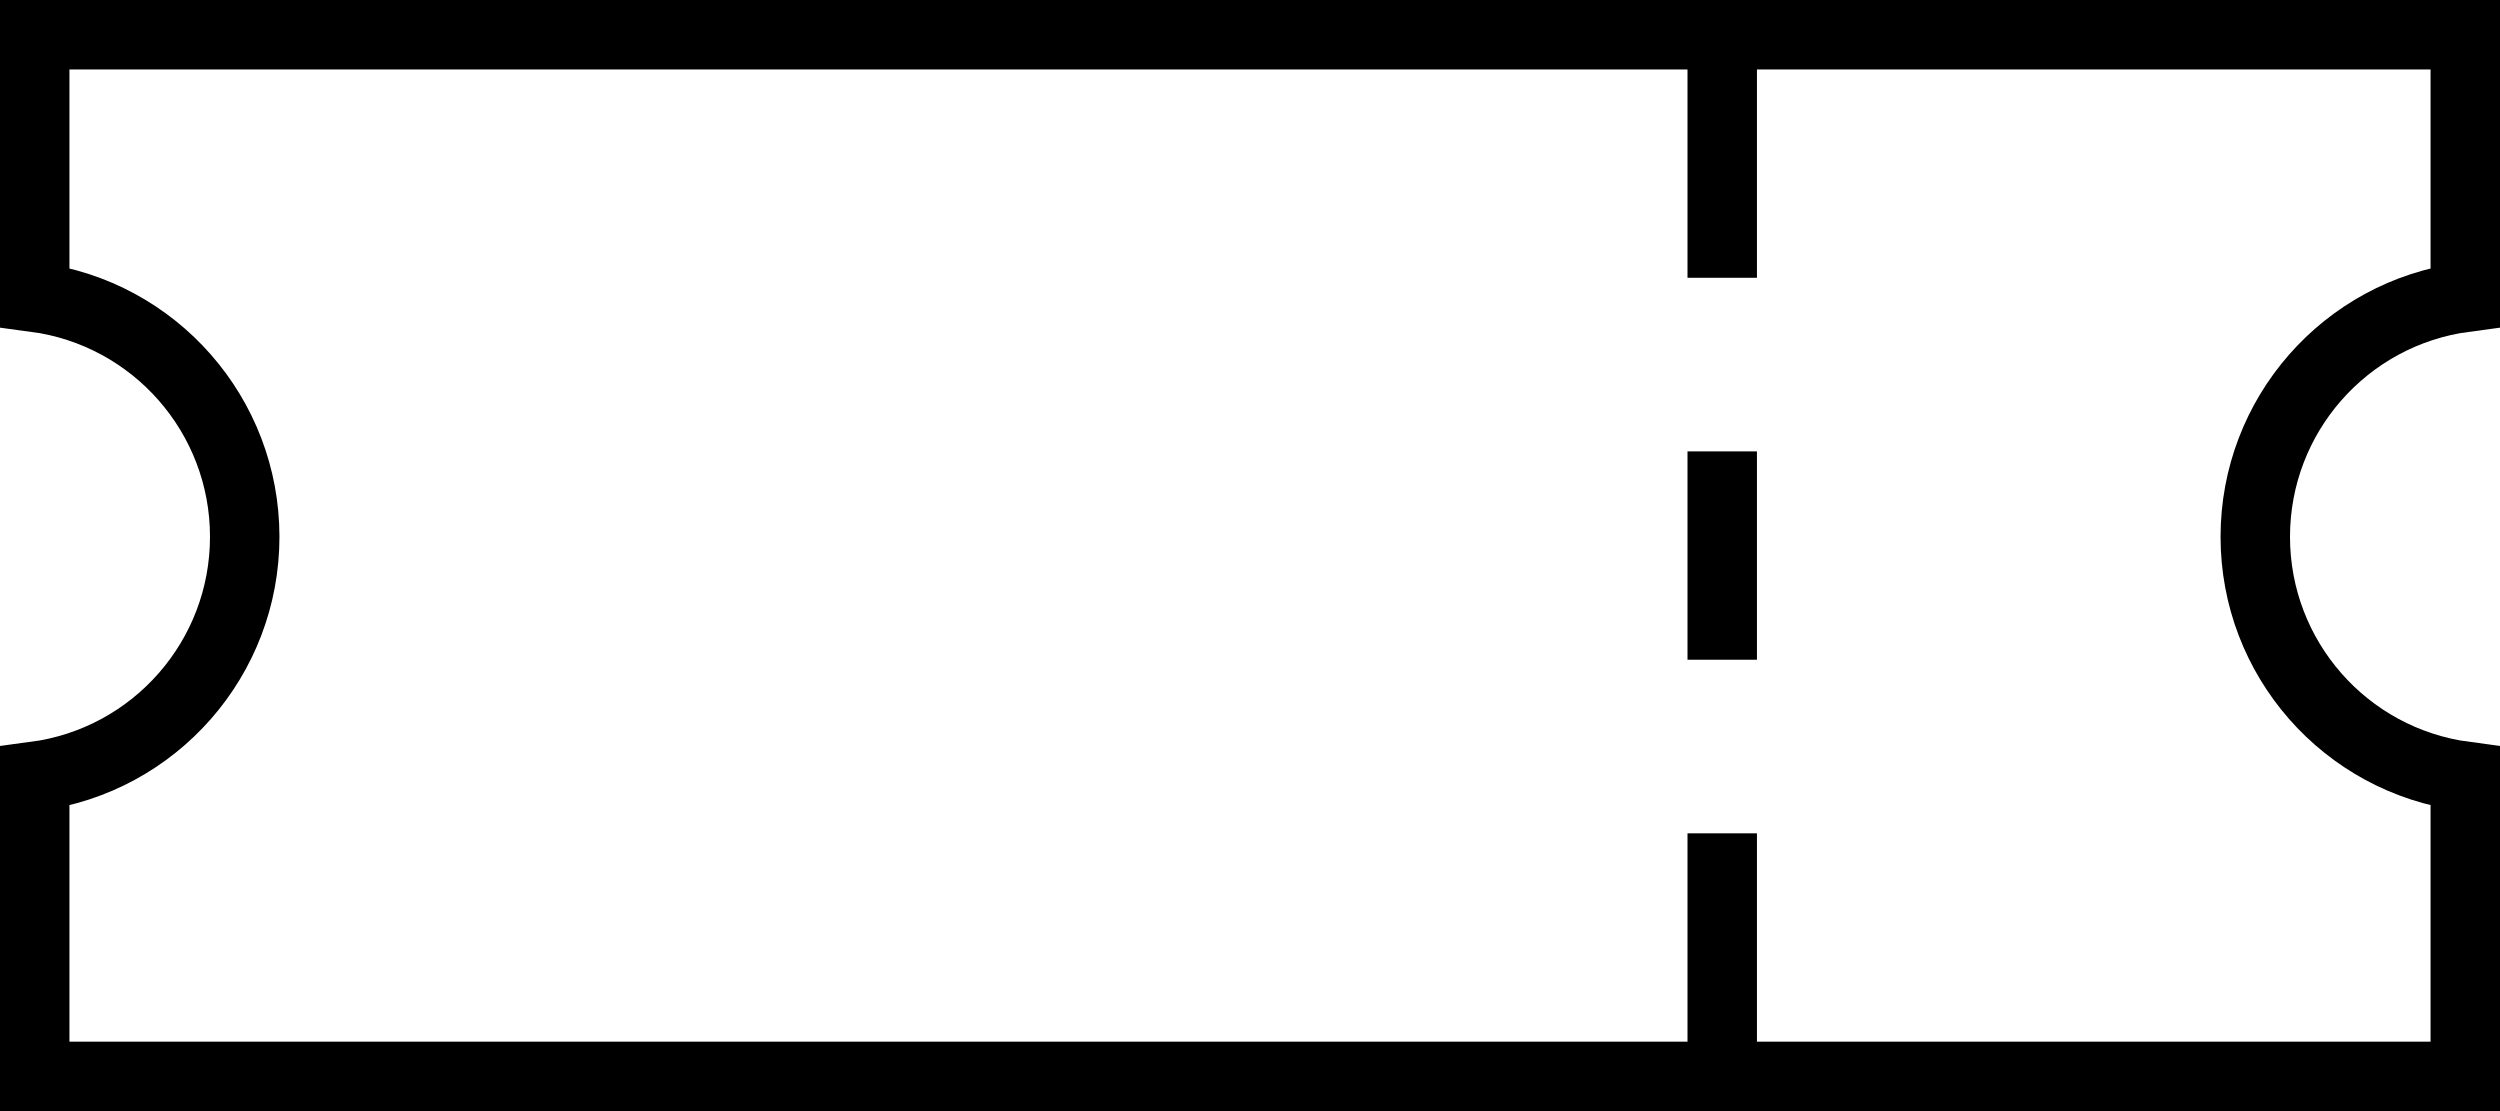 <?xml version="1.0" encoding="UTF-8"?>
<svg width="36px" height="16px" viewBox="0 0 36 16" version="1.1" xmlns="http://www.w3.org/2000/svg" xmlns:xlink="http://www.w3.org/1999/xlink">
    <!-- Generator: Sketch 47.1 (45422) - http://www.bohemiancoding.com/sketch -->
    <title>tiquetsenlinia</title>
    <desc>Created with Sketch.</desc>
    <defs></defs>
    <g id="Page-1" stroke="none" stroke-width="1" fill="none" fill-rule="evenodd">
        <g id="tiquetsenlinia" stroke="#000000">
            <path d="M24.8,0.5 L24.8,4" id="Shape"></path>
            <path d="M24.8,12 L24.8,15.5" id="Shape"></path>
            <path d="M35.5,4.28 L35.5,0.5 L0.5,0.5 L0.5,4.28 C2.231,4.509 3.524,5.984 3.524,7.73 C3.524,9.476 2.231,10.951 0.5,11.18 L0.5,15.5 L35.5,15.5 L35.5,11.18 C33.769,10.951 32.476,9.476 32.476,7.73 C32.476,5.984 33.769,4.509 35.5,4.28 Z" id="Shape"></path>
            <path d="M24.8,6.5 L24.8,9.5" id="Shape"></path>
        </g>
    </g>
</svg>